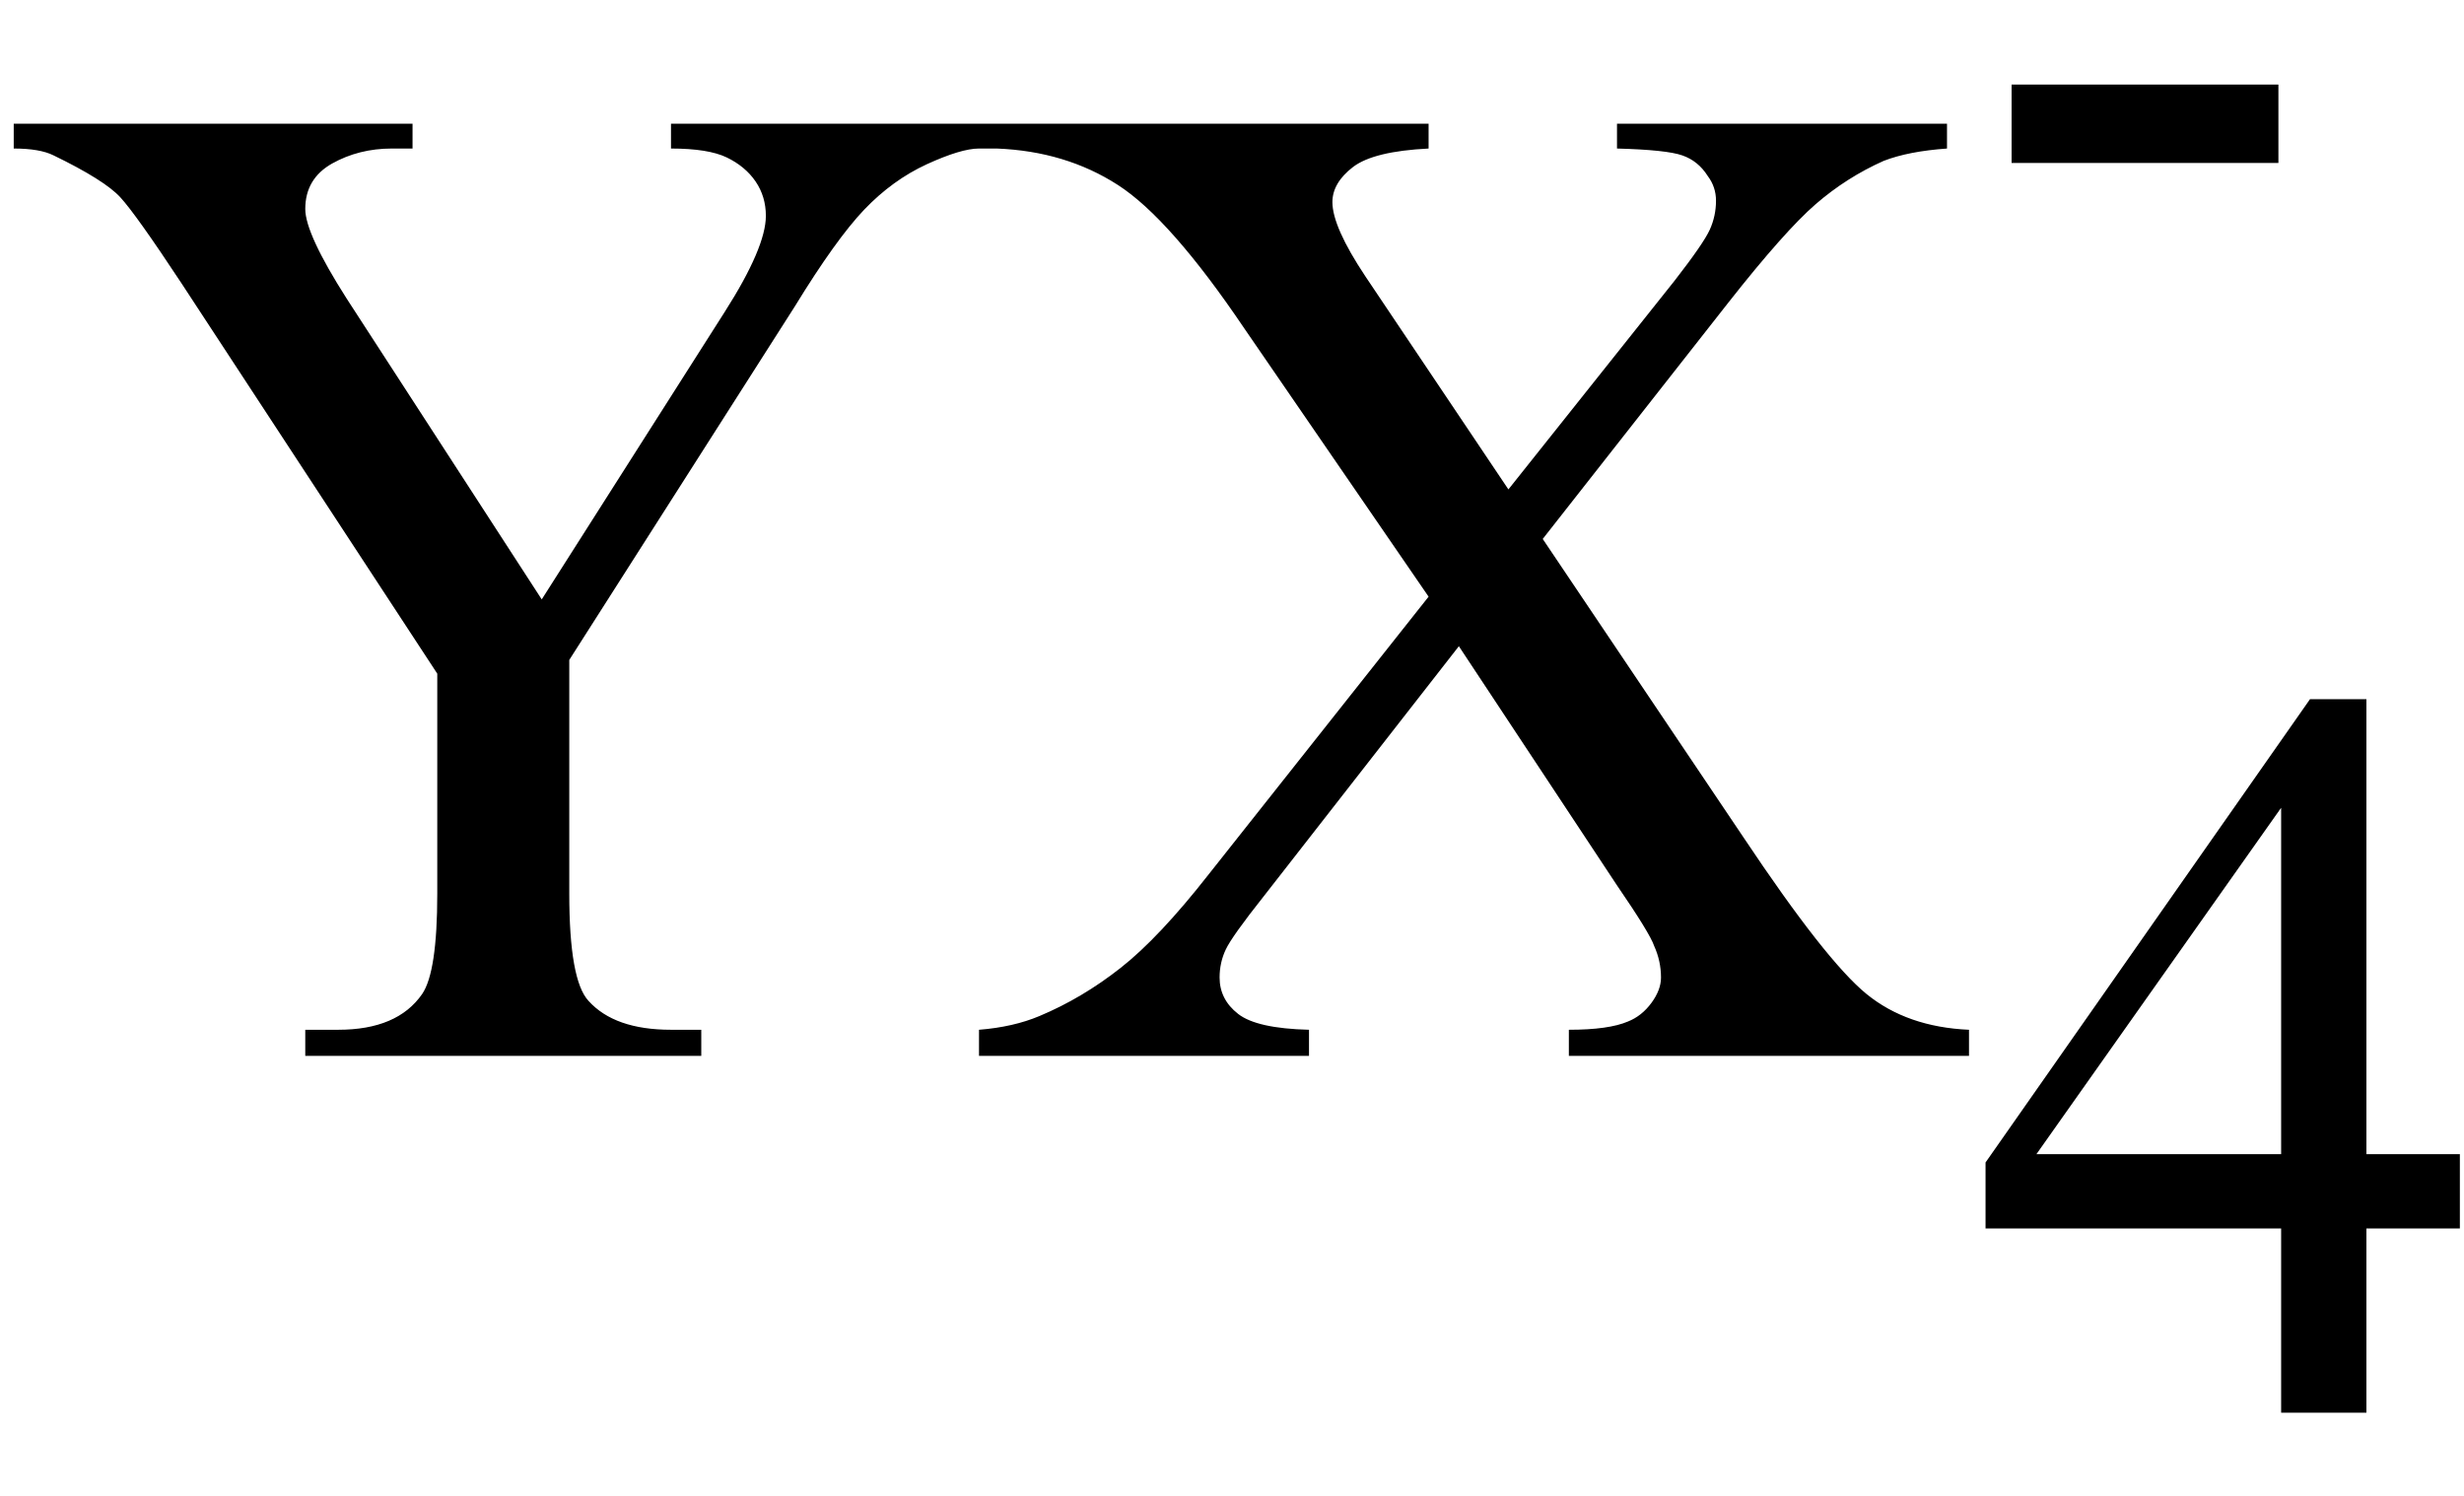 <svg xmlns="http://www.w3.org/2000/svg" xmlns:xlink="http://www.w3.org/1999/xlink" stroke-dasharray="none" shape-rendering="auto" font-family="'Dialog'" width="28" text-rendering="auto" fill-opacity="1" contentScriptType="text/ecmascript" color-interpolation="auto" color-rendering="auto" preserveAspectRatio="xMidYMid meet" font-size="12" fill="black" stroke="black" image-rendering="auto" stroke-miterlimit="10" zoomAndPan="magnify" version="1.0" stroke-linecap="square" stroke-linejoin="miter" contentStyleType="text/css" font-style="normal" height="17" stroke-width="1" stroke-dashoffset="0" font-weight="normal" stroke-opacity="1"><defs id="genericDefs"/><g><g text-rendering="optimizeLegibility" transform="translate(0,12)" color-rendering="optimizeQuality" color-interpolation="linearRGB" image-rendering="optimizeQuality"><path d="M7.625 -10.594 L11.328 -10.594 L11.328 -10.312 L11.125 -10.312 Q10.922 -10.312 10.531 -10.133 Q10.141 -9.953 9.82 -9.617 Q9.5 -9.281 9.031 -8.516 L6.469 -4.5 L6.469 -1.844 Q6.469 -0.859 6.688 -0.625 Q6.984 -0.297 7.625 -0.297 L7.969 -0.297 L7.969 0 L3.469 0 L3.469 -0.297 L3.844 -0.297 Q4.516 -0.297 4.797 -0.703 Q4.969 -0.953 4.969 -1.844 L4.969 -4.344 L2.062 -8.781 Q1.547 -9.562 1.367 -9.758 Q1.188 -9.953 0.609 -10.234 Q0.453 -10.312 0.156 -10.312 L0.156 -10.594 L4.688 -10.594 L4.688 -10.312 L4.453 -10.312 Q4.078 -10.312 3.773 -10.141 Q3.469 -9.969 3.469 -9.625 Q3.469 -9.344 3.938 -8.609 L6.156 -5.188 L8.234 -8.453 Q8.703 -9.188 8.703 -9.547 Q8.703 -9.766 8.586 -9.938 Q8.469 -10.109 8.258 -10.211 Q8.047 -10.312 7.625 -10.312 L7.625 -10.594 ZM17.531 -5.875 L19.812 -2.484 Q20.75 -1.078 21.211 -0.703 Q21.672 -0.328 22.375 -0.297 L22.375 0 L17.828 0 L17.828 -0.297 Q18.281 -0.297 18.5 -0.391 Q18.656 -0.453 18.766 -0.602 Q18.875 -0.75 18.875 -0.891 Q18.875 -1.078 18.797 -1.25 Q18.75 -1.391 18.375 -1.938 L16.578 -4.656 L14.359 -1.812 Q14 -1.359 13.93 -1.211 Q13.859 -1.062 13.859 -0.891 Q13.859 -0.641 14.07 -0.477 Q14.281 -0.312 14.875 -0.297 L14.875 0 L11.125 0 L11.125 -0.297 Q11.516 -0.328 11.812 -0.453 Q12.297 -0.656 12.734 -1 Q13.172 -1.344 13.734 -2.062 L16.234 -5.219 L14.141 -8.266 Q13.297 -9.516 12.703 -9.898 Q12.109 -10.281 11.328 -10.312 L11.328 -10.594 L16.234 -10.594 L16.234 -10.312 Q15.609 -10.281 15.375 -10.102 Q15.141 -9.922 15.141 -9.703 Q15.141 -9.422 15.516 -8.859 L17.141 -6.438 L19.031 -8.812 Q19.359 -9.234 19.43 -9.391 Q19.5 -9.547 19.5 -9.719 Q19.5 -9.875 19.406 -10 Q19.297 -10.172 19.117 -10.234 Q18.938 -10.297 18.375 -10.312 L18.375 -10.594 L22.125 -10.594 L22.125 -10.312 Q21.688 -10.281 21.406 -10.172 Q20.984 -9.984 20.633 -9.68 Q20.281 -9.375 19.641 -8.562 L17.531 -5.875 Z" stroke="none"/></g><g text-rendering="optimizeLegibility" transform="translate(22.375,16.055)" color-rendering="optimizeQuality" color-interpolation="linearRGB" image-rendering="optimizeQuality"><path d="M5.578 -2.938 L5.578 -2.094 L4.516 -2.094 L4.516 0 L3.547 0 L3.547 -2.094 L0.188 -2.094 L0.188 -2.844 L3.875 -8.109 L4.516 -8.109 L4.516 -2.938 L5.578 -2.938 ZM3.547 -2.938 L3.547 -6.875 L0.766 -2.938 L3.547 -2.938 Z" stroke="none"/></g><g text-rendering="optimizeLegibility" transform="translate(22.375,4.102)" color-rendering="optimizeQuality" color-interpolation="linearRGB" image-rendering="optimizeQuality"><path d="M0.484 -3.141 L3.516 -3.141 L3.516 -2.25 L0.484 -2.25 L0.484 -3.141 Z" stroke="none"/></g></g></svg>